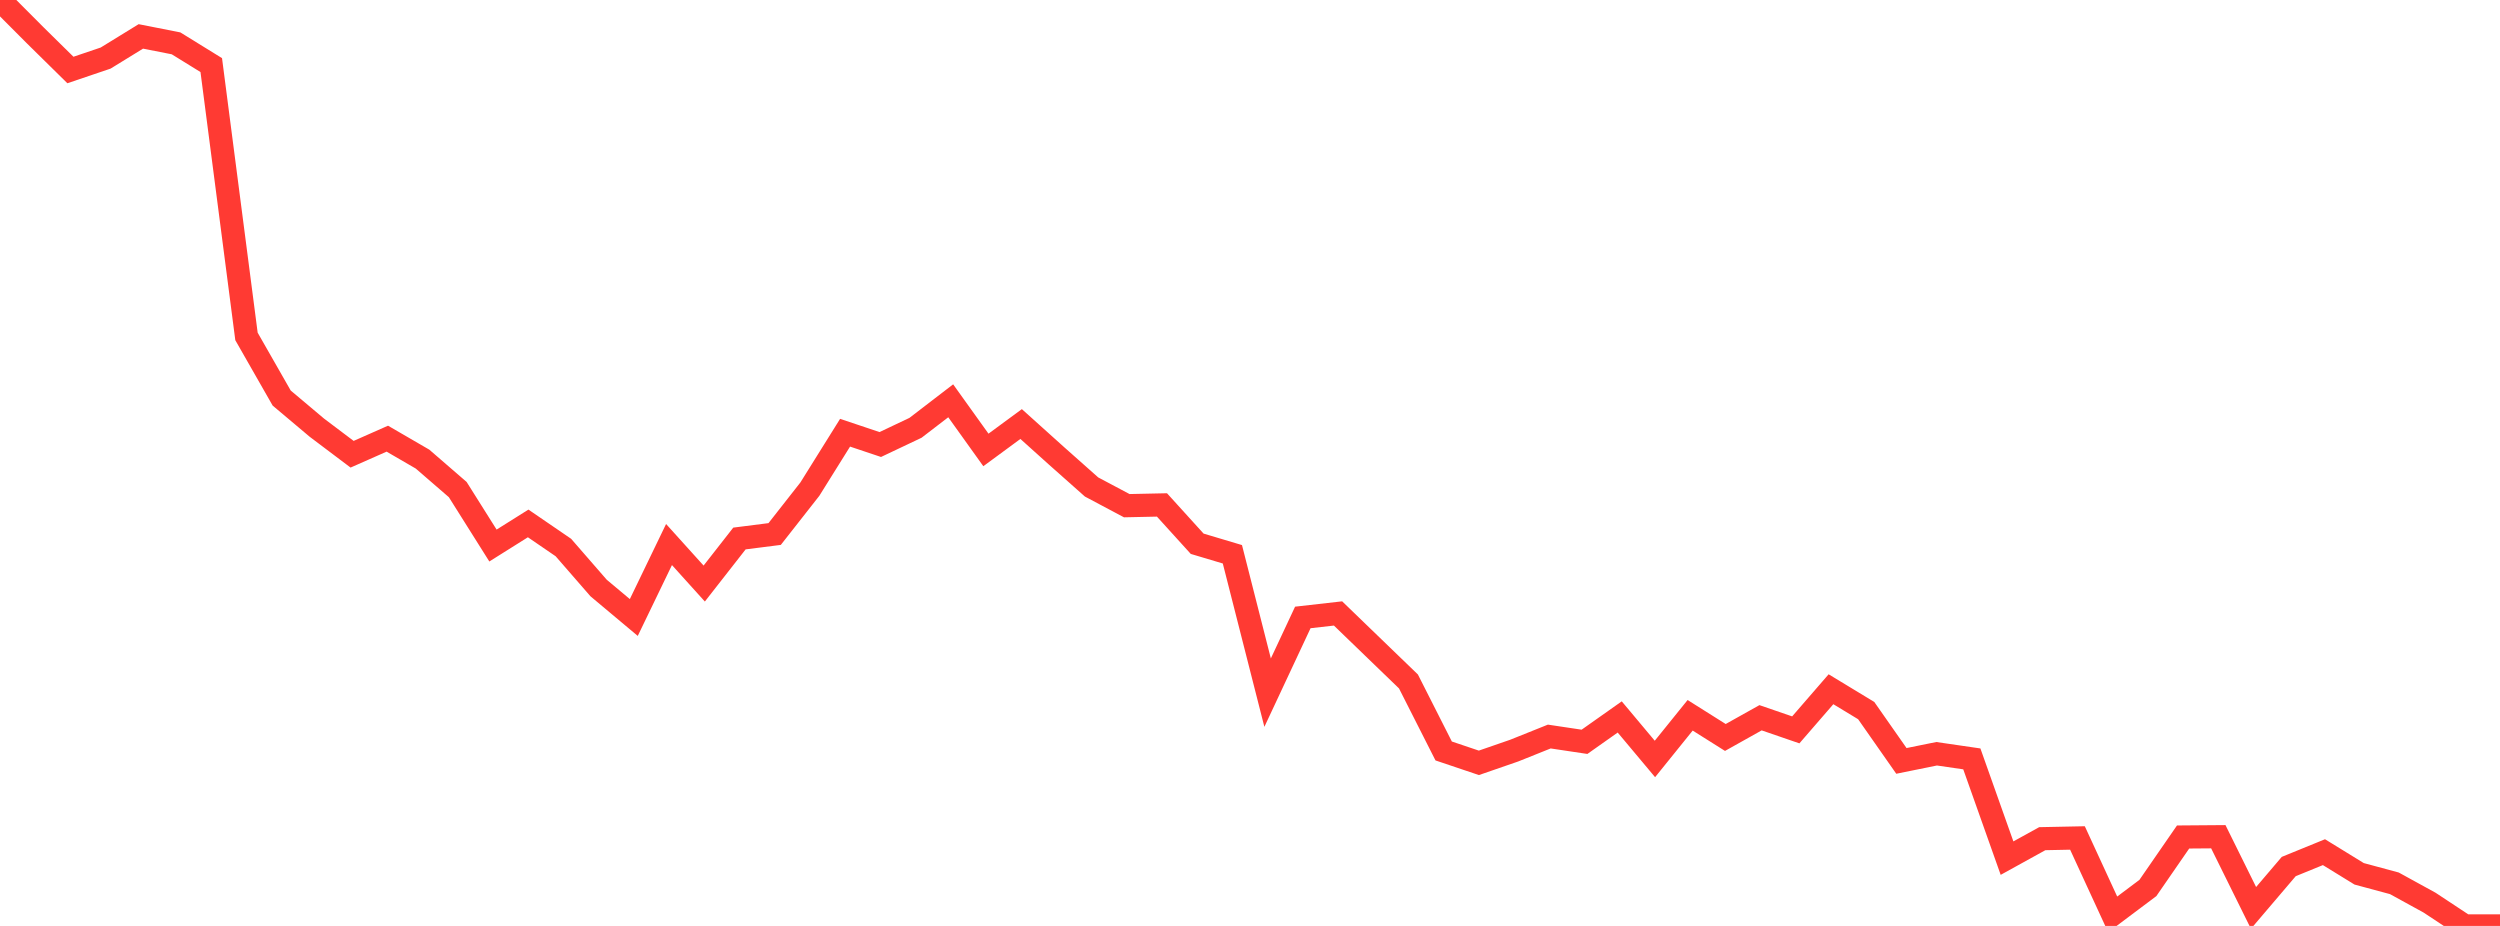 <?xml version="1.0" standalone="no"?>
<!DOCTYPE svg PUBLIC "-//W3C//DTD SVG 1.1//EN" "http://www.w3.org/Graphics/SVG/1.1/DTD/svg11.dtd">

<svg width="135" height="50" viewBox="0 0 135 50" preserveAspectRatio="none" 
  xmlns="http://www.w3.org/2000/svg"
  xmlns:xlink="http://www.w3.org/1999/xlink">


<polyline points="0.0, 0.0 1.901, 1.907 3.803, 3.78 5.704, 3.136 7.606, 1.966 9.507, 2.341 11.408, 3.515 13.31, 18.167 15.211, 21.495 17.113, 23.096 19.014, 24.529 20.915, 23.688 22.817, 24.792 24.718, 26.437 26.62, 29.459 28.521, 28.265 30.423, 29.567 32.324, 31.752 34.225, 33.345 36.127, 29.405 38.028, 31.512 39.93, 29.079 41.831, 28.837 43.732, 26.414 45.634, 23.367 47.535, 24.004 49.437, 23.102 51.338, 21.643 53.239, 24.297 55.141, 22.898 57.042, 24.608 58.944, 26.297 60.845, 27.307 62.746, 27.266 64.648, 29.363 66.549, 29.931 68.451, 37.403 70.352, 33.342 72.254, 33.126 74.155, 34.963 76.056, 36.798 77.958, 40.552 79.859, 41.193 81.761, 40.535 83.662, 39.773 85.563, 40.058 87.465, 38.715 89.366, 40.984 91.268, 38.626 93.169, 39.823 95.07, 38.759 96.972, 39.413 98.873, 37.219 100.775, 38.372 102.676, 41.089 104.577, 40.703 106.479, 40.98 108.38, 46.339 110.282, 45.289 112.183, 45.25 114.085, 49.377 115.986, 47.951 117.887, 45.198 119.789, 45.183 121.69, 49.027 123.592, 46.793 125.493, 46.017 127.394, 47.186 129.296, 47.699 131.197, 48.743 133.099, 50.0 135.0, 50.0" fill="none" stroke="#ff3a33" stroke-width="1.25"/>

</svg>
